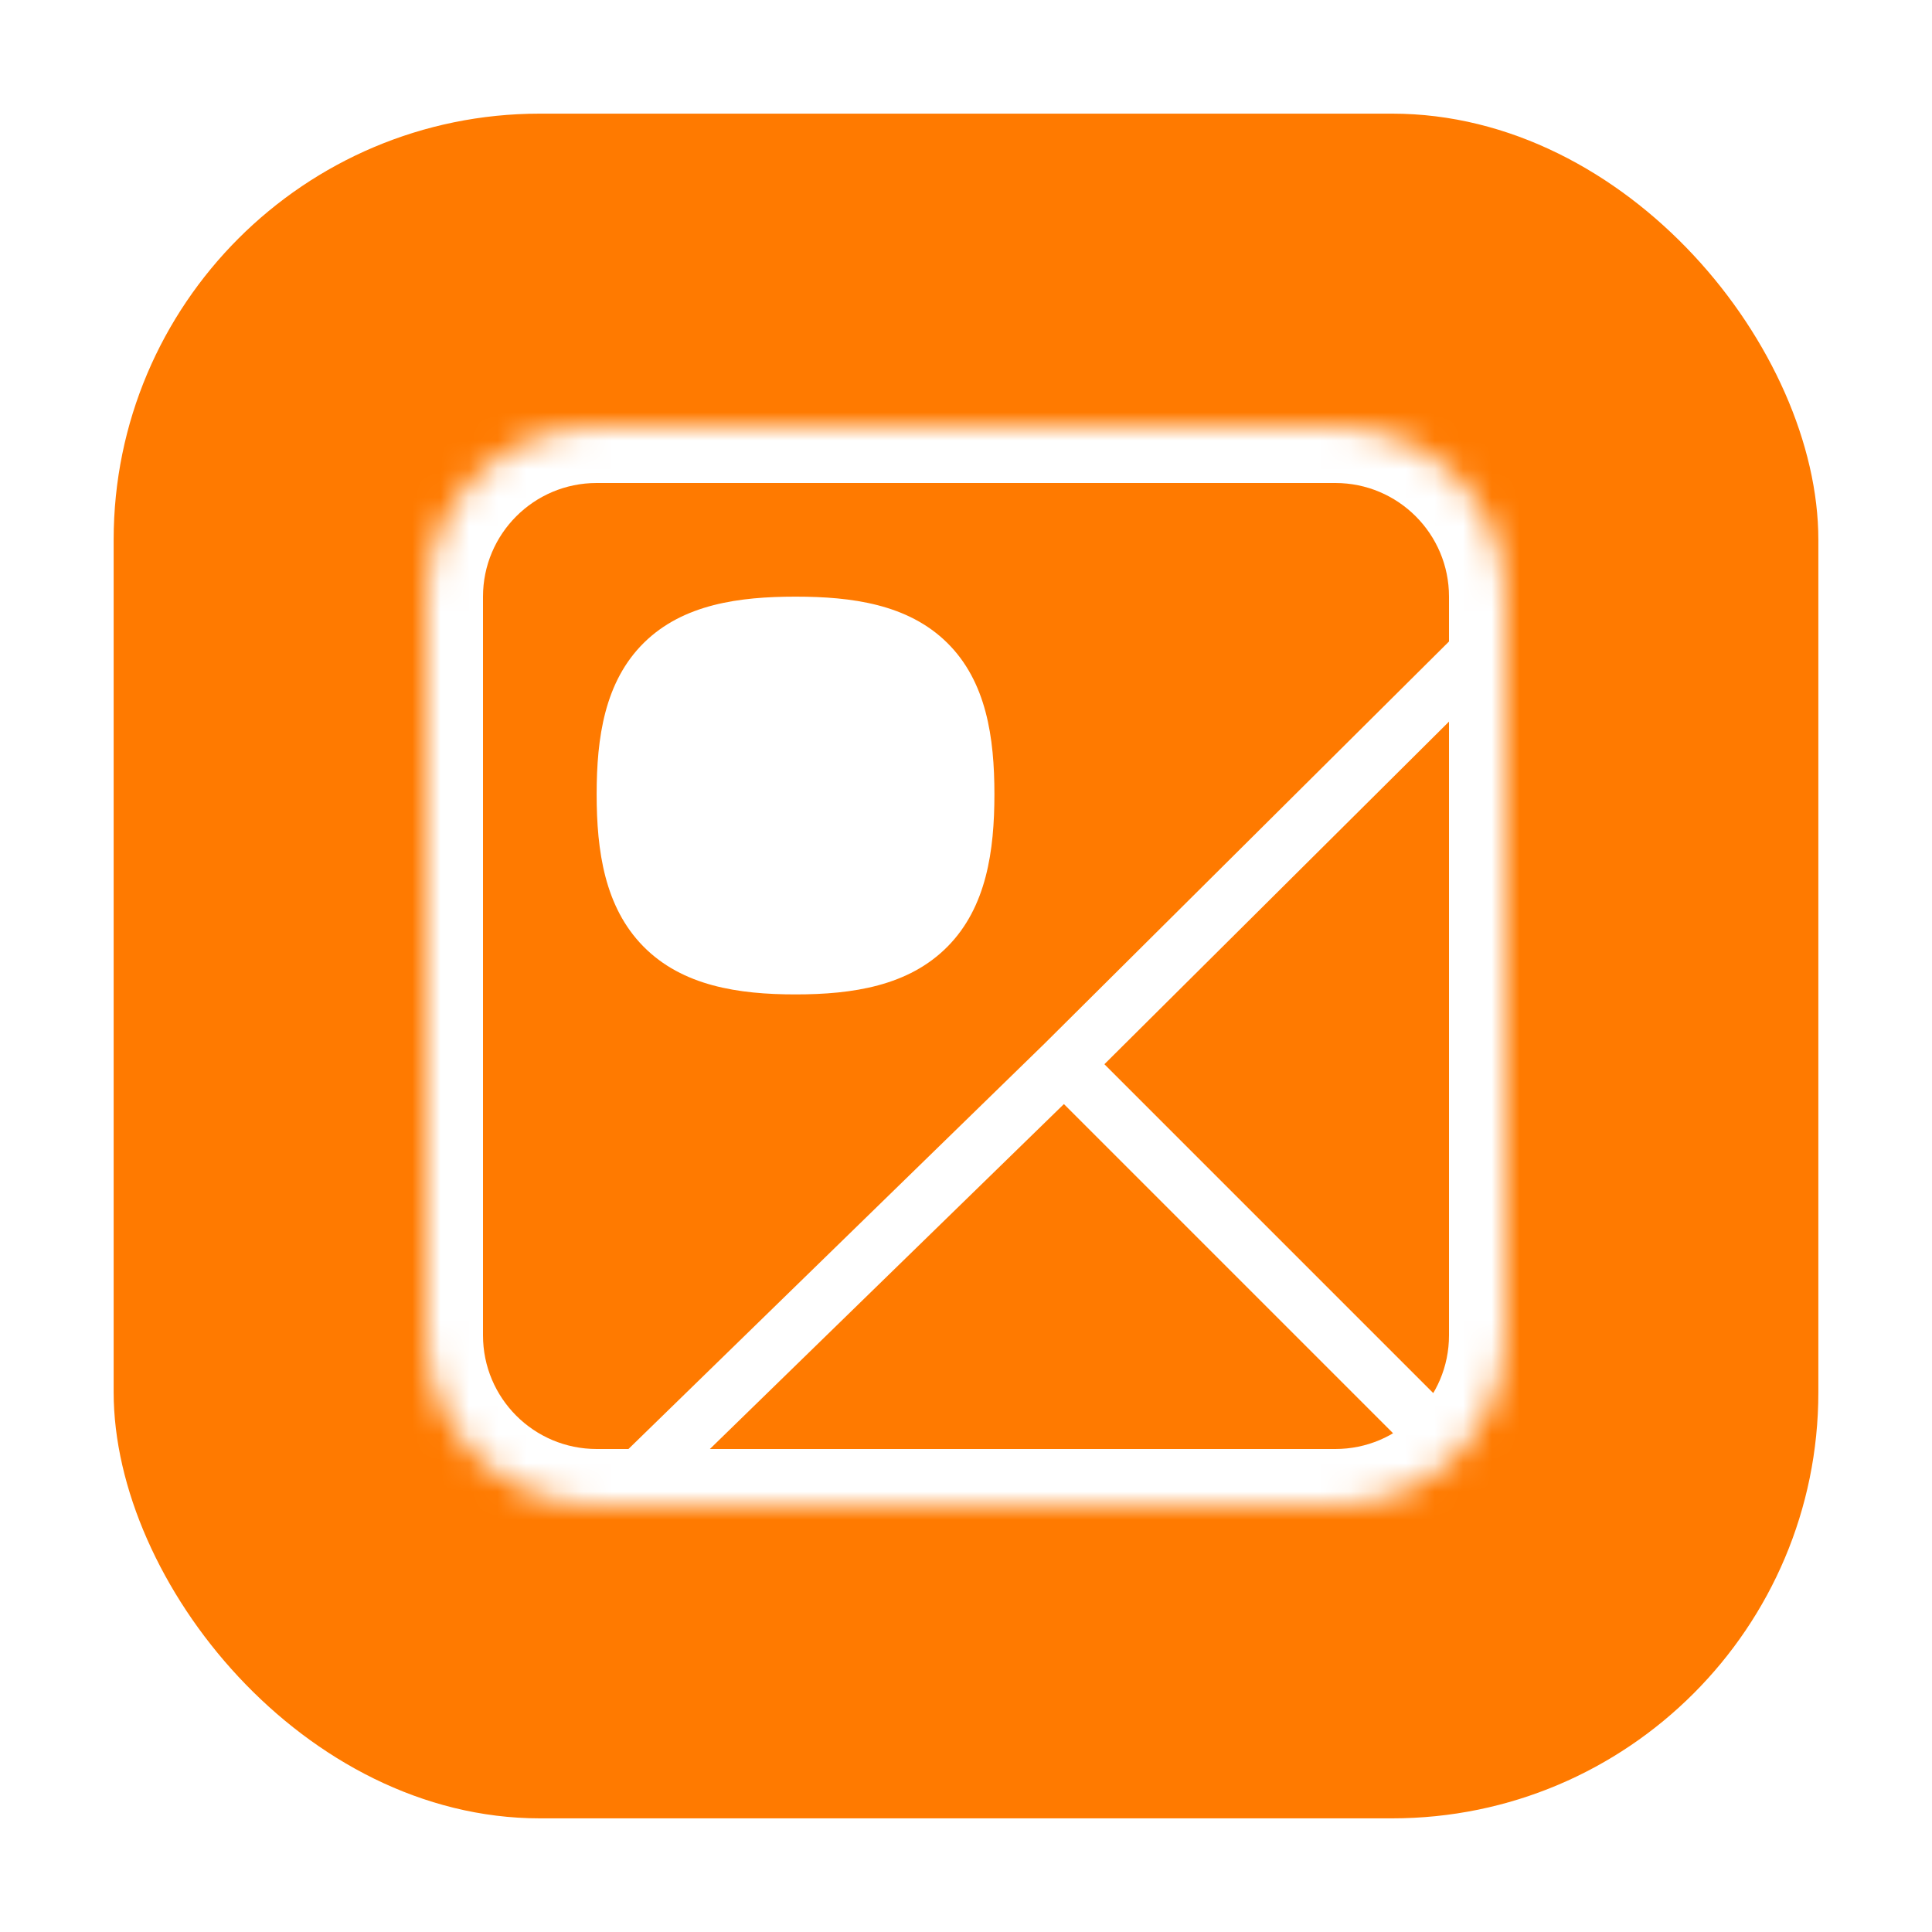 <?xml version="1.0" encoding="UTF-8"?>
<svg xmlns="http://www.w3.org/2000/svg" width="68" height="68" viewBox="0 0 68 68" fill="none">
  <g filter="url(#filter0_d_71_172)">
    <rect x="4" width="60" height="60" rx="15" fill="#FF7A00"></rect>
    <mask id="path-2-inside-1_71_172" fill="white">
      <path d="M47 11H21C17.686 11 15 13.686 15 17V43C15 46.314 17.686 49 21 49H47C50.314 49 53 46.314 53 43V17C53 13.686 50.314 11 47 11Z"></path>
      <path d="M33 23.954C33 27.77 31.816 29 28 29C24.184 29 23 27.77 23 23.954C23 20.139 24.184 19 28 19C31.816 19 33 20.139 33 23.954Z"></path>
      <path d="M29.682 23.954C29.682 24.908 28.908 25.682 27.954 25.682C27 25.682 26.227 24.908 26.227 23.954C26.227 23 27 22.227 27.954 22.227C28.908 22.227 29.682 23 29.682 23.954Z"></path>
    </mask>
    <path d="M29.682 23.954C29.682 24.908 28.908 25.682 27.954 25.682C27 25.682 26.227 24.908 26.227 23.954C26.227 23 27 22.227 27.954 22.227C28.908 22.227 29.682 23 29.682 23.954Z" fill="white"></path>
    <path d="M22.198 49.716L38.153 34.171L36.757 32.738L20.802 48.284L22.198 49.716ZM38.16 34.164L53.705 18.709L52.295 17.291L36.75 32.745L38.16 34.164ZM36.748 34.162L50.293 47.707L51.707 46.293L38.162 32.748L36.748 34.162ZM21 13H47V9H21V13ZM51 17V43H55V17H51ZM47 47H21V51H47V47ZM17 43V17H13V43H17ZM21 47C18.791 47 17 45.209 17 43H13C13 47.418 16.582 51 21 51V47ZM51 43C51 45.209 49.209 47 47 47V51C51.418 51 55 47.418 55 43H51ZM47 13C49.209 13 51 14.791 51 17H55C55 12.582 51.418 9 47 9V13ZM21 9C16.582 9 13 12.582 13 17H17C17 14.791 18.791 13 21 13V9ZM31 23.954C31 25.781 30.686 26.322 30.506 26.504C30.335 26.678 29.815 27 28 27V31C30.001 31 31.981 30.707 33.355 29.312C34.722 27.925 35 25.943 35 23.954H31ZM28 27C26.185 27 25.665 26.678 25.494 26.504C25.314 26.322 25 25.781 25 23.954H21C21 25.943 21.278 27.925 22.645 29.312C24.019 30.707 25.999 31 28 31V27ZM25 23.954C25 22.122 25.317 21.625 25.473 21.471C25.637 21.309 26.156 21 28 21V17C26.028 17 24.047 17.261 22.665 18.622C21.276 19.991 21 21.971 21 23.954H25ZM28 21C29.844 21 30.363 21.309 30.527 21.471C30.683 21.625 31 22.122 31 23.954H35C35 21.971 34.724 19.991 33.335 18.622C31.953 17.261 29.972 17 28 17V21ZM27.682 23.954C27.682 23.804 27.804 23.682 27.954 23.682V27.682C30.013 27.682 31.682 26.013 31.682 23.954H27.682ZM27.954 23.682C28.105 23.682 28.227 23.804 28.227 23.954H24.227C24.227 26.013 25.896 27.682 27.954 27.682V23.682ZM28.227 23.954C28.227 24.105 28.105 24.227 27.954 24.227V20.227C25.896 20.227 24.227 21.896 24.227 23.954H28.227ZM27.954 24.227C27.804 24.227 27.682 24.105 27.682 23.954H31.682C31.682 21.896 30.013 20.227 27.954 20.227V24.227Z" fill="white" mask="url(#path-2-inside-1_71_172)"></path>
  </g>
  <defs>
    <filter id="filter0_d_71_172" x="0" y="0" width="68" height="68" color-interpolation-filters="sRGB">
      <feFlood flood-opacity="0" result="BackgroundImageFix"></feFlood>
      <feColorMatrix in="SourceAlpha" type="matrix" values="0 0 0 0 0 0 0 0 0 0 0 0 0 0 0 0 0 0 127 0" result="hardAlpha"></feColorMatrix>
      <feOffset dy="4"></feOffset>
      <feGaussianBlur stdDeviation="2"></feGaussianBlur>
      <feComposite in2="hardAlpha" operator="out"></feComposite>
      <feColorMatrix type="matrix" values="0 0 0 0 0 0 0 0 0 0 0 0 0 0 0 0 0 0 0.25 0"></feColorMatrix>
      <feBlend mode="normal" in2="BackgroundImageFix" result="effect1_dropShadow_71_172"></feBlend>
      <feBlend mode="normal" in="SourceGraphic" in2="effect1_dropShadow_71_172" result="shape"></feBlend>
    </filter>
  </defs>
</svg>
